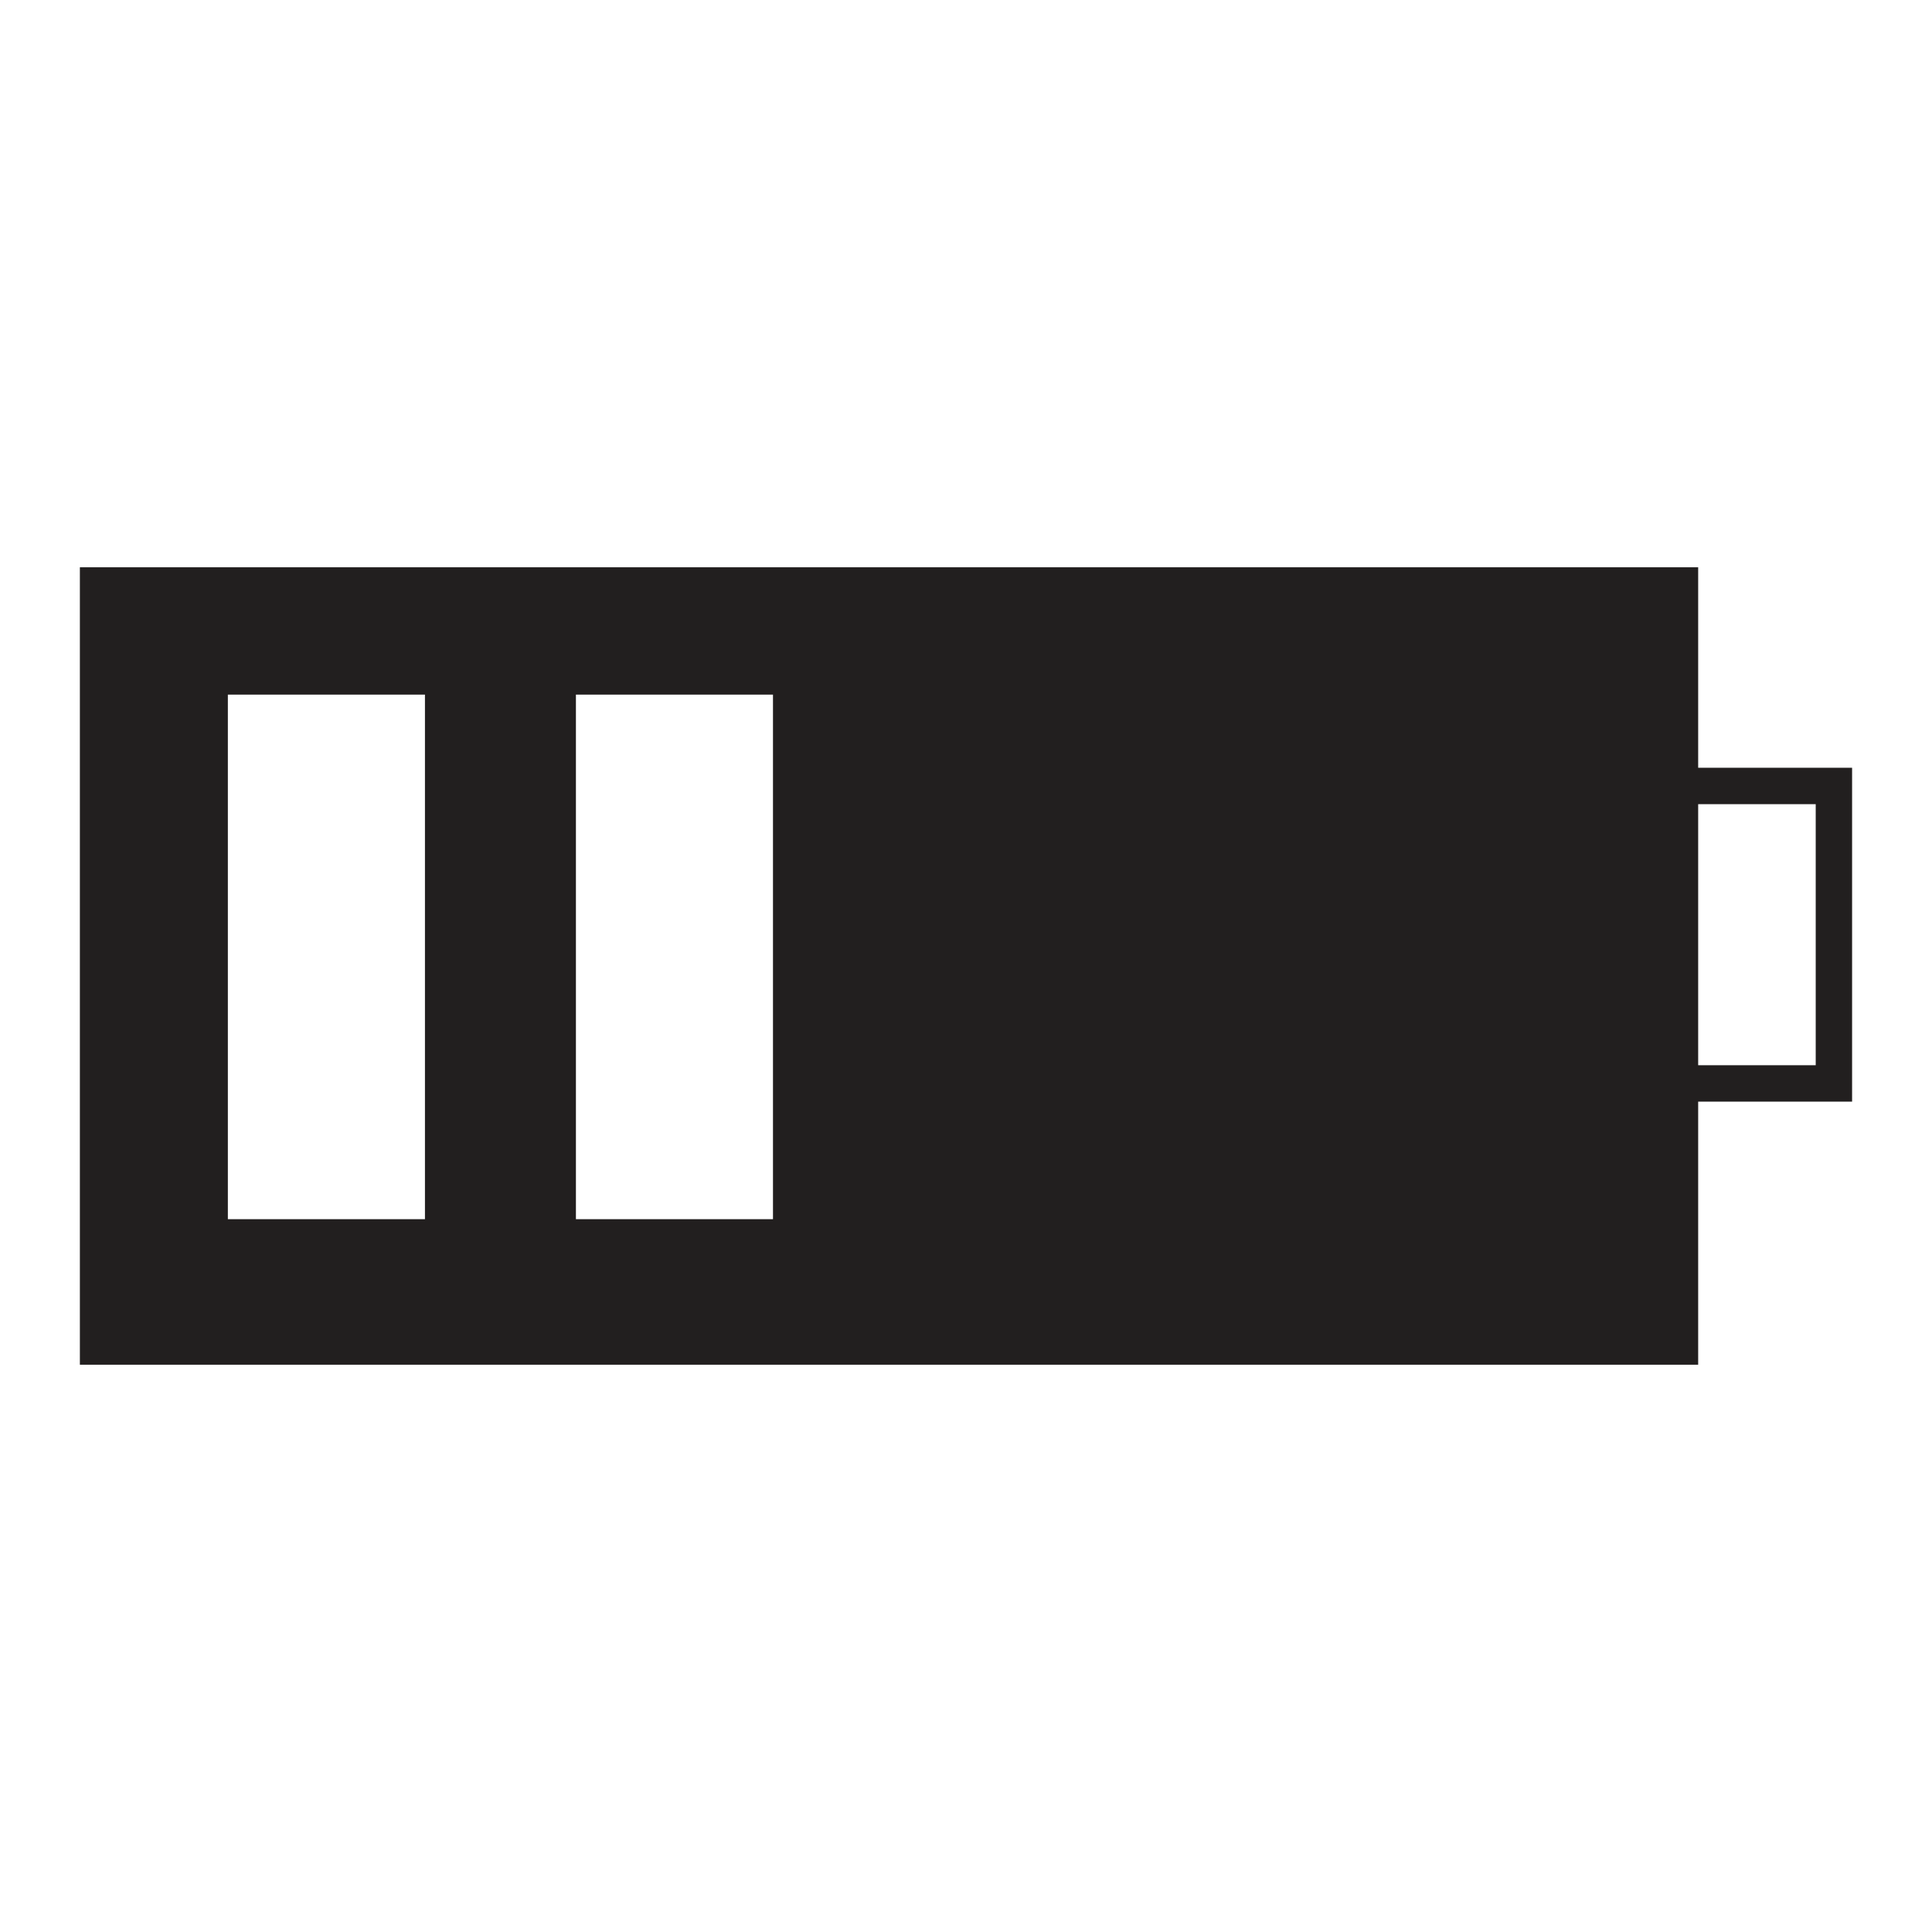 <?xml version="1.0" encoding="utf-8"?>
<!-- Generator: Adobe Illustrator 15.0.0, SVG Export Plug-In . SVG Version: 6.00 Build 0)  -->
<!DOCTYPE svg PUBLIC "-//W3C//DTD SVG 1.1//EN" "http://www.w3.org/Graphics/SVG/1.1/DTD/svg11.dtd">
<svg version="1.1" id="Layer_1" xmlns="http://www.w3.org/2000/svg" xmlns:xlink="http://www.w3.org/1999/xlink" x="0px" y="0px"
	 width="64px" height="64px" viewBox="0 0 64 64" enable-background="new 0 0 64 64" xml:space="preserve">
<g>
	<path fill="#221F1F" d="M56.255,18.792H2.646v26.416h53.608v-8.715h5.099v-11.06h-5.099V18.792z M14.077,40.387H7.548V23.01h6.529
		V40.387z M25.606,40.387h-6.528V23.01h6.528V40.387z M60.148,26.639v8.648h-3.894v-8.648H60.148z"/>
</g>
</svg>
